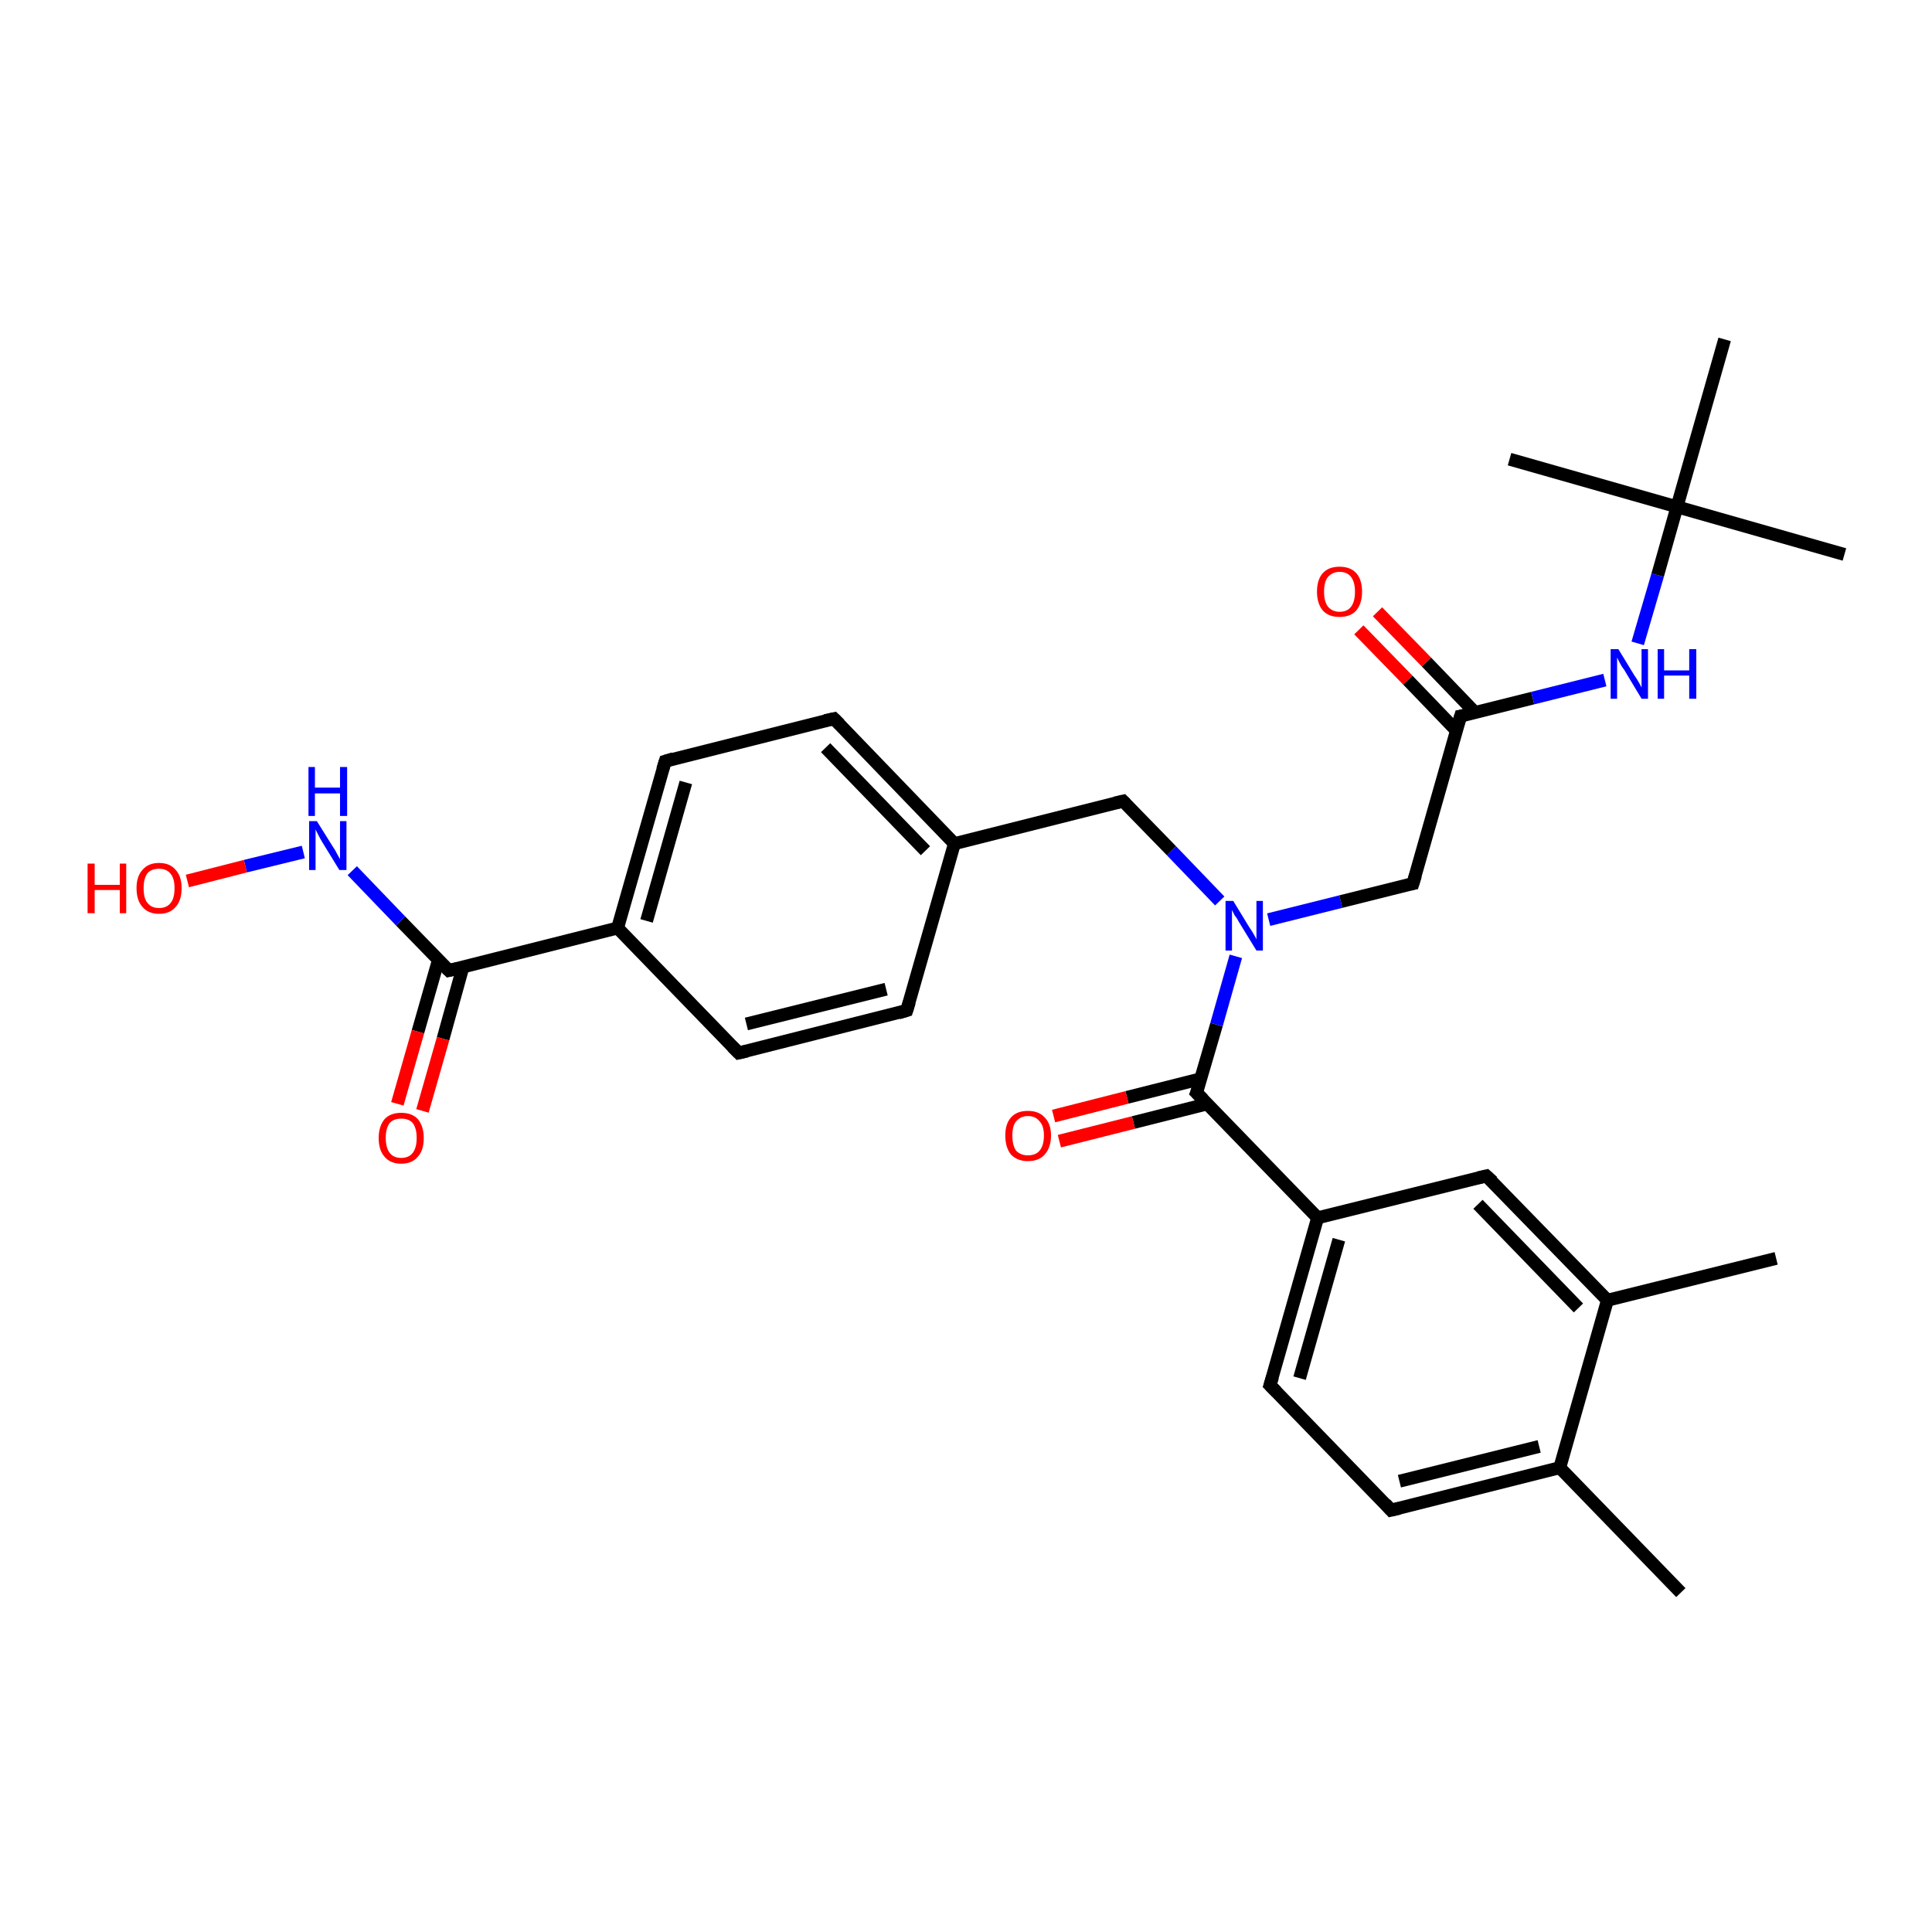 <?xml version='1.0' encoding='iso-8859-1'?>
<svg version='1.1' baseProfile='full'
              xmlns='http://www.w3.org/2000/svg'
                      xmlns:rdkit='http://www.rdkit.org/xml'
                      xmlns:xlink='http://www.w3.org/1999/xlink'
                  xml:space='preserve'
width='300px' height='300px' viewBox='0 0 300 300'>
<!-- END OF HEADER -->
<rect style='opacity:1.0;fill:#FFFFFF;stroke:none' width='300.0' height='300.0' x='0.0' y='0.0'> </rect>
<path class='bond-0 atom-0 atom-1' d='M 261.0,247.3 L 242.2,227.9' style='fill:none;fill-rule:evenodd;stroke:#000000;stroke-width:2.0px;stroke-linecap:butt;stroke-linejoin:miter;stroke-opacity:1' />
<path class='bond-1 atom-1 atom-2' d='M 242.2,227.9 L 216.0,234.5' style='fill:none;fill-rule:evenodd;stroke:#000000;stroke-width:2.0px;stroke-linecap:butt;stroke-linejoin:miter;stroke-opacity:1' />
<path class='bond-1 atom-1 atom-2' d='M 239.0,224.6 L 217.3,230.0' style='fill:none;fill-rule:evenodd;stroke:#000000;stroke-width:2.0px;stroke-linecap:butt;stroke-linejoin:miter;stroke-opacity:1' />
<path class='bond-2 atom-2 atom-3' d='M 216.0,234.5 L 197.2,215.1' style='fill:none;fill-rule:evenodd;stroke:#000000;stroke-width:2.0px;stroke-linecap:butt;stroke-linejoin:miter;stroke-opacity:1' />
<path class='bond-3 atom-3 atom-4' d='M 197.2,215.1 L 204.6,189.1' style='fill:none;fill-rule:evenodd;stroke:#000000;stroke-width:2.0px;stroke-linecap:butt;stroke-linejoin:miter;stroke-opacity:1' />
<path class='bond-3 atom-3 atom-4' d='M 201.8,214.0 L 207.9,192.5' style='fill:none;fill-rule:evenodd;stroke:#000000;stroke-width:2.0px;stroke-linecap:butt;stroke-linejoin:miter;stroke-opacity:1' />
<path class='bond-4 atom-4 atom-5' d='M 204.6,189.1 L 230.8,182.6' style='fill:none;fill-rule:evenodd;stroke:#000000;stroke-width:2.0px;stroke-linecap:butt;stroke-linejoin:miter;stroke-opacity:1' />
<path class='bond-5 atom-5 atom-6' d='M 230.8,182.6 L 249.6,201.9' style='fill:none;fill-rule:evenodd;stroke:#000000;stroke-width:2.0px;stroke-linecap:butt;stroke-linejoin:miter;stroke-opacity:1' />
<path class='bond-5 atom-5 atom-6' d='M 229.5,187.0 L 245.1,203.1' style='fill:none;fill-rule:evenodd;stroke:#000000;stroke-width:2.0px;stroke-linecap:butt;stroke-linejoin:miter;stroke-opacity:1' />
<path class='bond-6 atom-6 atom-7' d='M 249.6,201.9 L 275.8,195.4' style='fill:none;fill-rule:evenodd;stroke:#000000;stroke-width:2.0px;stroke-linecap:butt;stroke-linejoin:miter;stroke-opacity:1' />
<path class='bond-7 atom-4 atom-8' d='M 204.6,189.1 L 185.8,169.7' style='fill:none;fill-rule:evenodd;stroke:#000000;stroke-width:2.0px;stroke-linecap:butt;stroke-linejoin:miter;stroke-opacity:1' />
<path class='bond-8 atom-8 atom-9' d='M 186.5,167.5 L 175.0,170.4' style='fill:none;fill-rule:evenodd;stroke:#000000;stroke-width:2.0px;stroke-linecap:butt;stroke-linejoin:miter;stroke-opacity:1' />
<path class='bond-8 atom-8 atom-9' d='M 175.0,170.4 L 163.6,173.3' style='fill:none;fill-rule:evenodd;stroke:#FF0000;stroke-width:2.0px;stroke-linecap:butt;stroke-linejoin:miter;stroke-opacity:1' />
<path class='bond-8 atom-8 atom-9' d='M 187.5,171.4 L 176.0,174.3' style='fill:none;fill-rule:evenodd;stroke:#000000;stroke-width:2.0px;stroke-linecap:butt;stroke-linejoin:miter;stroke-opacity:1' />
<path class='bond-8 atom-8 atom-9' d='M 176.0,174.3 L 164.5,177.2' style='fill:none;fill-rule:evenodd;stroke:#FF0000;stroke-width:2.0px;stroke-linecap:butt;stroke-linejoin:miter;stroke-opacity:1' />
<path class='bond-9 atom-8 atom-10' d='M 185.8,169.7 L 188.9,159.1' style='fill:none;fill-rule:evenodd;stroke:#000000;stroke-width:2.0px;stroke-linecap:butt;stroke-linejoin:miter;stroke-opacity:1' />
<path class='bond-9 atom-8 atom-10' d='M 188.9,159.1 L 191.9,148.5' style='fill:none;fill-rule:evenodd;stroke:#0000FF;stroke-width:2.0px;stroke-linecap:butt;stroke-linejoin:miter;stroke-opacity:1' />
<path class='bond-10 atom-10 atom-11' d='M 197.0,142.8 L 208.2,140.0' style='fill:none;fill-rule:evenodd;stroke:#0000FF;stroke-width:2.0px;stroke-linecap:butt;stroke-linejoin:miter;stroke-opacity:1' />
<path class='bond-10 atom-10 atom-11' d='M 208.2,140.0 L 219.4,137.2' style='fill:none;fill-rule:evenodd;stroke:#000000;stroke-width:2.0px;stroke-linecap:butt;stroke-linejoin:miter;stroke-opacity:1' />
<path class='bond-11 atom-11 atom-12' d='M 219.4,137.2 L 226.8,111.2' style='fill:none;fill-rule:evenodd;stroke:#000000;stroke-width:2.0px;stroke-linecap:butt;stroke-linejoin:miter;stroke-opacity:1' />
<path class='bond-12 atom-12 atom-13' d='M 229.1,110.7 L 221.5,102.8' style='fill:none;fill-rule:evenodd;stroke:#000000;stroke-width:2.0px;stroke-linecap:butt;stroke-linejoin:miter;stroke-opacity:1' />
<path class='bond-12 atom-12 atom-13' d='M 221.5,102.8 L 213.9,95.0' style='fill:none;fill-rule:evenodd;stroke:#FF0000;stroke-width:2.0px;stroke-linecap:butt;stroke-linejoin:miter;stroke-opacity:1' />
<path class='bond-12 atom-12 atom-13' d='M 226.2,113.5 L 218.6,105.6' style='fill:none;fill-rule:evenodd;stroke:#000000;stroke-width:2.0px;stroke-linecap:butt;stroke-linejoin:miter;stroke-opacity:1' />
<path class='bond-12 atom-12 atom-13' d='M 218.6,105.6 L 211.0,97.8' style='fill:none;fill-rule:evenodd;stroke:#FF0000;stroke-width:2.0px;stroke-linecap:butt;stroke-linejoin:miter;stroke-opacity:1' />
<path class='bond-13 atom-12 atom-14' d='M 226.8,111.2 L 238.0,108.4' style='fill:none;fill-rule:evenodd;stroke:#000000;stroke-width:2.0px;stroke-linecap:butt;stroke-linejoin:miter;stroke-opacity:1' />
<path class='bond-13 atom-12 atom-14' d='M 238.0,108.4 L 249.2,105.6' style='fill:none;fill-rule:evenodd;stroke:#0000FF;stroke-width:2.0px;stroke-linecap:butt;stroke-linejoin:miter;stroke-opacity:1' />
<path class='bond-14 atom-14 atom-15' d='M 254.3,99.9 L 257.4,89.3' style='fill:none;fill-rule:evenodd;stroke:#0000FF;stroke-width:2.0px;stroke-linecap:butt;stroke-linejoin:miter;stroke-opacity:1' />
<path class='bond-14 atom-14 atom-15' d='M 257.4,89.3 L 260.4,78.7' style='fill:none;fill-rule:evenodd;stroke:#000000;stroke-width:2.0px;stroke-linecap:butt;stroke-linejoin:miter;stroke-opacity:1' />
<path class='bond-15 atom-15 atom-16' d='M 260.4,78.7 L 286.4,86.1' style='fill:none;fill-rule:evenodd;stroke:#000000;stroke-width:2.0px;stroke-linecap:butt;stroke-linejoin:miter;stroke-opacity:1' />
<path class='bond-16 atom-15 atom-17' d='M 260.4,78.7 L 234.4,71.3' style='fill:none;fill-rule:evenodd;stroke:#000000;stroke-width:2.0px;stroke-linecap:butt;stroke-linejoin:miter;stroke-opacity:1' />
<path class='bond-17 atom-15 atom-18' d='M 260.4,78.7 L 267.8,52.7' style='fill:none;fill-rule:evenodd;stroke:#000000;stroke-width:2.0px;stroke-linecap:butt;stroke-linejoin:miter;stroke-opacity:1' />
<path class='bond-18 atom-10 atom-19' d='M 189.4,139.9 L 181.9,132.1' style='fill:none;fill-rule:evenodd;stroke:#0000FF;stroke-width:2.0px;stroke-linecap:butt;stroke-linejoin:miter;stroke-opacity:1' />
<path class='bond-18 atom-10 atom-19' d='M 181.9,132.1 L 174.4,124.4' style='fill:none;fill-rule:evenodd;stroke:#000000;stroke-width:2.0px;stroke-linecap:butt;stroke-linejoin:miter;stroke-opacity:1' />
<path class='bond-19 atom-19 atom-20' d='M 174.4,124.4 L 148.2,131.0' style='fill:none;fill-rule:evenodd;stroke:#000000;stroke-width:2.0px;stroke-linecap:butt;stroke-linejoin:miter;stroke-opacity:1' />
<path class='bond-20 atom-20 atom-21' d='M 148.2,131.0 L 129.5,111.6' style='fill:none;fill-rule:evenodd;stroke:#000000;stroke-width:2.0px;stroke-linecap:butt;stroke-linejoin:miter;stroke-opacity:1' />
<path class='bond-20 atom-20 atom-21' d='M 143.7,132.1 L 128.2,116.1' style='fill:none;fill-rule:evenodd;stroke:#000000;stroke-width:2.0px;stroke-linecap:butt;stroke-linejoin:miter;stroke-opacity:1' />
<path class='bond-21 atom-21 atom-22' d='M 129.5,111.6 L 103.3,118.2' style='fill:none;fill-rule:evenodd;stroke:#000000;stroke-width:2.0px;stroke-linecap:butt;stroke-linejoin:miter;stroke-opacity:1' />
<path class='bond-22 atom-22 atom-23' d='M 103.3,118.2 L 95.9,144.1' style='fill:none;fill-rule:evenodd;stroke:#000000;stroke-width:2.0px;stroke-linecap:butt;stroke-linejoin:miter;stroke-opacity:1' />
<path class='bond-22 atom-22 atom-23' d='M 106.5,121.5 L 100.4,143.0' style='fill:none;fill-rule:evenodd;stroke:#000000;stroke-width:2.0px;stroke-linecap:butt;stroke-linejoin:miter;stroke-opacity:1' />
<path class='bond-23 atom-23 atom-24' d='M 95.9,144.1 L 114.7,163.5' style='fill:none;fill-rule:evenodd;stroke:#000000;stroke-width:2.0px;stroke-linecap:butt;stroke-linejoin:miter;stroke-opacity:1' />
<path class='bond-24 atom-24 atom-25' d='M 114.7,163.5 L 140.8,156.9' style='fill:none;fill-rule:evenodd;stroke:#000000;stroke-width:2.0px;stroke-linecap:butt;stroke-linejoin:miter;stroke-opacity:1' />
<path class='bond-24 atom-24 atom-25' d='M 115.9,159.0 L 137.6,153.6' style='fill:none;fill-rule:evenodd;stroke:#000000;stroke-width:2.0px;stroke-linecap:butt;stroke-linejoin:miter;stroke-opacity:1' />
<path class='bond-25 atom-23 atom-26' d='M 95.9,144.1 L 69.7,150.7' style='fill:none;fill-rule:evenodd;stroke:#000000;stroke-width:2.0px;stroke-linecap:butt;stroke-linejoin:miter;stroke-opacity:1' />
<path class='bond-26 atom-26 atom-27' d='M 68.1,149.0 L 64.9,160.2' style='fill:none;fill-rule:evenodd;stroke:#000000;stroke-width:2.0px;stroke-linecap:butt;stroke-linejoin:miter;stroke-opacity:1' />
<path class='bond-26 atom-26 atom-27' d='M 64.9,160.2 L 61.7,171.4' style='fill:none;fill-rule:evenodd;stroke:#FF0000;stroke-width:2.0px;stroke-linecap:butt;stroke-linejoin:miter;stroke-opacity:1' />
<path class='bond-26 atom-26 atom-27' d='M 71.9,150.1 L 68.8,161.3' style='fill:none;fill-rule:evenodd;stroke:#000000;stroke-width:2.0px;stroke-linecap:butt;stroke-linejoin:miter;stroke-opacity:1' />
<path class='bond-26 atom-26 atom-27' d='M 68.8,161.3 L 65.6,172.5' style='fill:none;fill-rule:evenodd;stroke:#FF0000;stroke-width:2.0px;stroke-linecap:butt;stroke-linejoin:miter;stroke-opacity:1' />
<path class='bond-27 atom-26 atom-28' d='M 69.7,150.7 L 62.2,143.0' style='fill:none;fill-rule:evenodd;stroke:#000000;stroke-width:2.0px;stroke-linecap:butt;stroke-linejoin:miter;stroke-opacity:1' />
<path class='bond-27 atom-26 atom-28' d='M 62.2,143.0 L 54.7,135.2' style='fill:none;fill-rule:evenodd;stroke:#0000FF;stroke-width:2.0px;stroke-linecap:butt;stroke-linejoin:miter;stroke-opacity:1' />
<path class='bond-28 atom-28 atom-29' d='M 47.1,132.3 L 38.1,134.5' style='fill:none;fill-rule:evenodd;stroke:#0000FF;stroke-width:2.0px;stroke-linecap:butt;stroke-linejoin:miter;stroke-opacity:1' />
<path class='bond-28 atom-28 atom-29' d='M 38.1,134.5 L 29.1,136.8' style='fill:none;fill-rule:evenodd;stroke:#FF0000;stroke-width:2.0px;stroke-linecap:butt;stroke-linejoin:miter;stroke-opacity:1' />
<path class='bond-29 atom-6 atom-1' d='M 249.6,201.9 L 242.2,227.9' style='fill:none;fill-rule:evenodd;stroke:#000000;stroke-width:2.0px;stroke-linecap:butt;stroke-linejoin:miter;stroke-opacity:1' />
<path class='bond-30 atom-25 atom-20' d='M 140.8,156.9 L 148.2,131.0' style='fill:none;fill-rule:evenodd;stroke:#000000;stroke-width:2.0px;stroke-linecap:butt;stroke-linejoin:miter;stroke-opacity:1' />
<path d='M 217.3,234.2 L 216.0,234.5 L 215.1,233.5' style='fill:none;stroke:#000000;stroke-width:2.0px;stroke-linecap:butt;stroke-linejoin:miter;stroke-opacity:1;' />
<path d='M 198.2,216.1 L 197.2,215.1 L 197.6,213.8' style='fill:none;stroke:#000000;stroke-width:2.0px;stroke-linecap:butt;stroke-linejoin:miter;stroke-opacity:1;' />
<path d='M 229.5,182.9 L 230.8,182.6 L 231.8,183.5' style='fill:none;stroke:#000000;stroke-width:2.0px;stroke-linecap:butt;stroke-linejoin:miter;stroke-opacity:1;' />
<path d='M 186.8,170.7 L 185.8,169.7 L 186.0,169.2' style='fill:none;stroke:#000000;stroke-width:2.0px;stroke-linecap:butt;stroke-linejoin:miter;stroke-opacity:1;' />
<path d='M 218.9,137.3 L 219.4,137.2 L 219.8,135.9' style='fill:none;stroke:#000000;stroke-width:2.0px;stroke-linecap:butt;stroke-linejoin:miter;stroke-opacity:1;' />
<path d='M 226.4,112.5 L 226.8,111.2 L 227.4,111.1' style='fill:none;stroke:#000000;stroke-width:2.0px;stroke-linecap:butt;stroke-linejoin:miter;stroke-opacity:1;' />
<path d='M 174.8,124.8 L 174.4,124.4 L 173.1,124.7' style='fill:none;stroke:#000000;stroke-width:2.0px;stroke-linecap:butt;stroke-linejoin:miter;stroke-opacity:1;' />
<path d='M 130.4,112.5 L 129.5,111.6 L 128.1,111.9' style='fill:none;stroke:#000000;stroke-width:2.0px;stroke-linecap:butt;stroke-linejoin:miter;stroke-opacity:1;' />
<path d='M 104.6,117.8 L 103.3,118.2 L 102.9,119.5' style='fill:none;stroke:#000000;stroke-width:2.0px;stroke-linecap:butt;stroke-linejoin:miter;stroke-opacity:1;' />
<path d='M 113.7,162.5 L 114.7,163.5 L 116.0,163.2' style='fill:none;stroke:#000000;stroke-width:2.0px;stroke-linecap:butt;stroke-linejoin:miter;stroke-opacity:1;' />
<path d='M 139.5,157.3 L 140.8,156.9 L 141.2,155.6' style='fill:none;stroke:#000000;stroke-width:2.0px;stroke-linecap:butt;stroke-linejoin:miter;stroke-opacity:1;' />
<path d='M 71.0,150.4 L 69.7,150.7 L 69.3,150.3' style='fill:none;stroke:#000000;stroke-width:2.0px;stroke-linecap:butt;stroke-linejoin:miter;stroke-opacity:1;' />
<path class='atom-9' d='M 156.1 176.3
Q 156.1 174.5, 157.0 173.5
Q 157.9 172.5, 159.6 172.5
Q 161.3 172.5, 162.2 173.5
Q 163.2 174.5, 163.2 176.3
Q 163.2 178.2, 162.2 179.3
Q 161.3 180.3, 159.6 180.3
Q 158.0 180.3, 157.0 179.3
Q 156.1 178.2, 156.1 176.3
M 159.6 179.4
Q 160.8 179.4, 161.4 178.7
Q 162.1 177.9, 162.1 176.3
Q 162.1 174.8, 161.4 174.1
Q 160.8 173.3, 159.6 173.3
Q 158.5 173.3, 157.8 174.1
Q 157.2 174.8, 157.2 176.3
Q 157.2 177.9, 157.8 178.7
Q 158.5 179.4, 159.6 179.4
' fill='#FF0000'/>
<path class='atom-10' d='M 191.5 139.9
L 194.0 144.0
Q 194.3 144.4, 194.7 145.1
Q 195.1 145.8, 195.1 145.9
L 195.1 139.9
L 196.1 139.9
L 196.1 147.6
L 195.1 147.6
L 192.4 143.2
Q 192.1 142.6, 191.7 142.1
Q 191.4 141.5, 191.3 141.3
L 191.3 147.6
L 190.3 147.6
L 190.3 139.9
L 191.5 139.9
' fill='#0000FF'/>
<path class='atom-13' d='M 204.5 91.9
Q 204.5 90.0, 205.4 89.0
Q 206.3 88.0, 208.0 88.0
Q 209.7 88.0, 210.6 89.0
Q 211.5 90.0, 211.5 91.9
Q 211.5 93.7, 210.6 94.8
Q 209.7 95.8, 208.0 95.8
Q 206.3 95.8, 205.4 94.8
Q 204.5 93.7, 204.5 91.9
M 208.0 95.0
Q 209.2 95.0, 209.8 94.2
Q 210.4 93.4, 210.4 91.9
Q 210.4 90.4, 209.8 89.6
Q 209.2 88.8, 208.0 88.8
Q 206.9 88.8, 206.2 89.6
Q 205.6 90.3, 205.6 91.9
Q 205.6 93.4, 206.2 94.2
Q 206.9 95.0, 208.0 95.0
' fill='#FF0000'/>
<path class='atom-14' d='M 251.3 100.8
L 253.8 104.9
Q 254.1 105.3, 254.5 106.0
Q 254.9 106.7, 254.9 106.8
L 254.9 100.8
L 255.9 100.8
L 255.9 108.5
L 254.9 108.5
L 252.2 104.0
Q 251.8 103.5, 251.5 102.9
Q 251.2 102.3, 251.1 102.1
L 251.1 108.5
L 250.1 108.5
L 250.1 100.8
L 251.3 100.8
' fill='#0000FF'/>
<path class='atom-14' d='M 257.4 100.8
L 258.4 100.8
L 258.4 104.1
L 262.3 104.1
L 262.3 100.8
L 263.4 100.8
L 263.4 108.5
L 262.3 108.5
L 262.3 104.9
L 258.4 104.9
L 258.4 108.5
L 257.4 108.5
L 257.4 100.8
' fill='#0000FF'/>
<path class='atom-27' d='M 58.8 176.7
Q 58.8 174.9, 59.7 173.8
Q 60.6 172.8, 62.3 172.8
Q 64.0 172.8, 64.9 173.8
Q 65.8 174.9, 65.8 176.7
Q 65.8 178.6, 64.9 179.6
Q 64.0 180.7, 62.3 180.7
Q 60.6 180.7, 59.7 179.6
Q 58.8 178.6, 58.8 176.7
M 62.3 179.8
Q 63.5 179.8, 64.1 179.0
Q 64.7 178.2, 64.7 176.7
Q 64.7 175.2, 64.1 174.4
Q 63.5 173.7, 62.3 173.7
Q 61.1 173.7, 60.5 174.4
Q 59.9 175.2, 59.9 176.7
Q 59.9 178.2, 60.5 179.0
Q 61.1 179.8, 62.3 179.8
' fill='#FF0000'/>
<path class='atom-28' d='M 49.2 127.5
L 51.7 131.5
Q 52.0 131.9, 52.4 132.7
Q 52.8 133.4, 52.8 133.4
L 52.8 127.5
L 53.8 127.5
L 53.8 135.1
L 52.7 135.1
L 50.0 130.7
Q 49.7 130.2, 49.4 129.6
Q 49.1 129.0, 49.0 128.8
L 49.0 135.1
L 48.0 135.1
L 48.0 127.5
L 49.2 127.5
' fill='#0000FF'/>
<path class='atom-28' d='M 47.9 119.1
L 48.9 119.1
L 48.9 122.3
L 52.8 122.3
L 52.8 119.1
L 53.9 119.1
L 53.9 126.7
L 52.8 126.7
L 52.8 123.2
L 48.9 123.2
L 48.9 126.7
L 47.9 126.7
L 47.9 119.1
' fill='#0000FF'/>
<path class='atom-29' d='M 13.6 134.1
L 14.7 134.1
L 14.7 137.4
L 18.6 137.4
L 18.6 134.1
L 19.6 134.1
L 19.6 141.8
L 18.6 141.8
L 18.6 138.2
L 14.7 138.2
L 14.7 141.8
L 13.6 141.8
L 13.6 134.1
' fill='#FF0000'/>
<path class='atom-29' d='M 21.2 137.9
Q 21.2 136.1, 22.1 135.1
Q 23.0 134.0, 24.7 134.0
Q 26.4 134.0, 27.3 135.1
Q 28.2 136.1, 28.2 137.9
Q 28.2 139.8, 27.3 140.8
Q 26.4 141.9, 24.7 141.9
Q 23.0 141.9, 22.1 140.8
Q 21.2 139.8, 21.2 137.9
M 24.7 141.0
Q 25.9 141.0, 26.5 140.2
Q 27.1 139.5, 27.1 137.9
Q 27.1 136.4, 26.5 135.7
Q 25.9 134.9, 24.7 134.9
Q 23.5 134.9, 22.9 135.6
Q 22.3 136.4, 22.3 137.9
Q 22.3 139.5, 22.9 140.2
Q 23.5 141.0, 24.7 141.0
' fill='#FF0000'/>
</svg>
